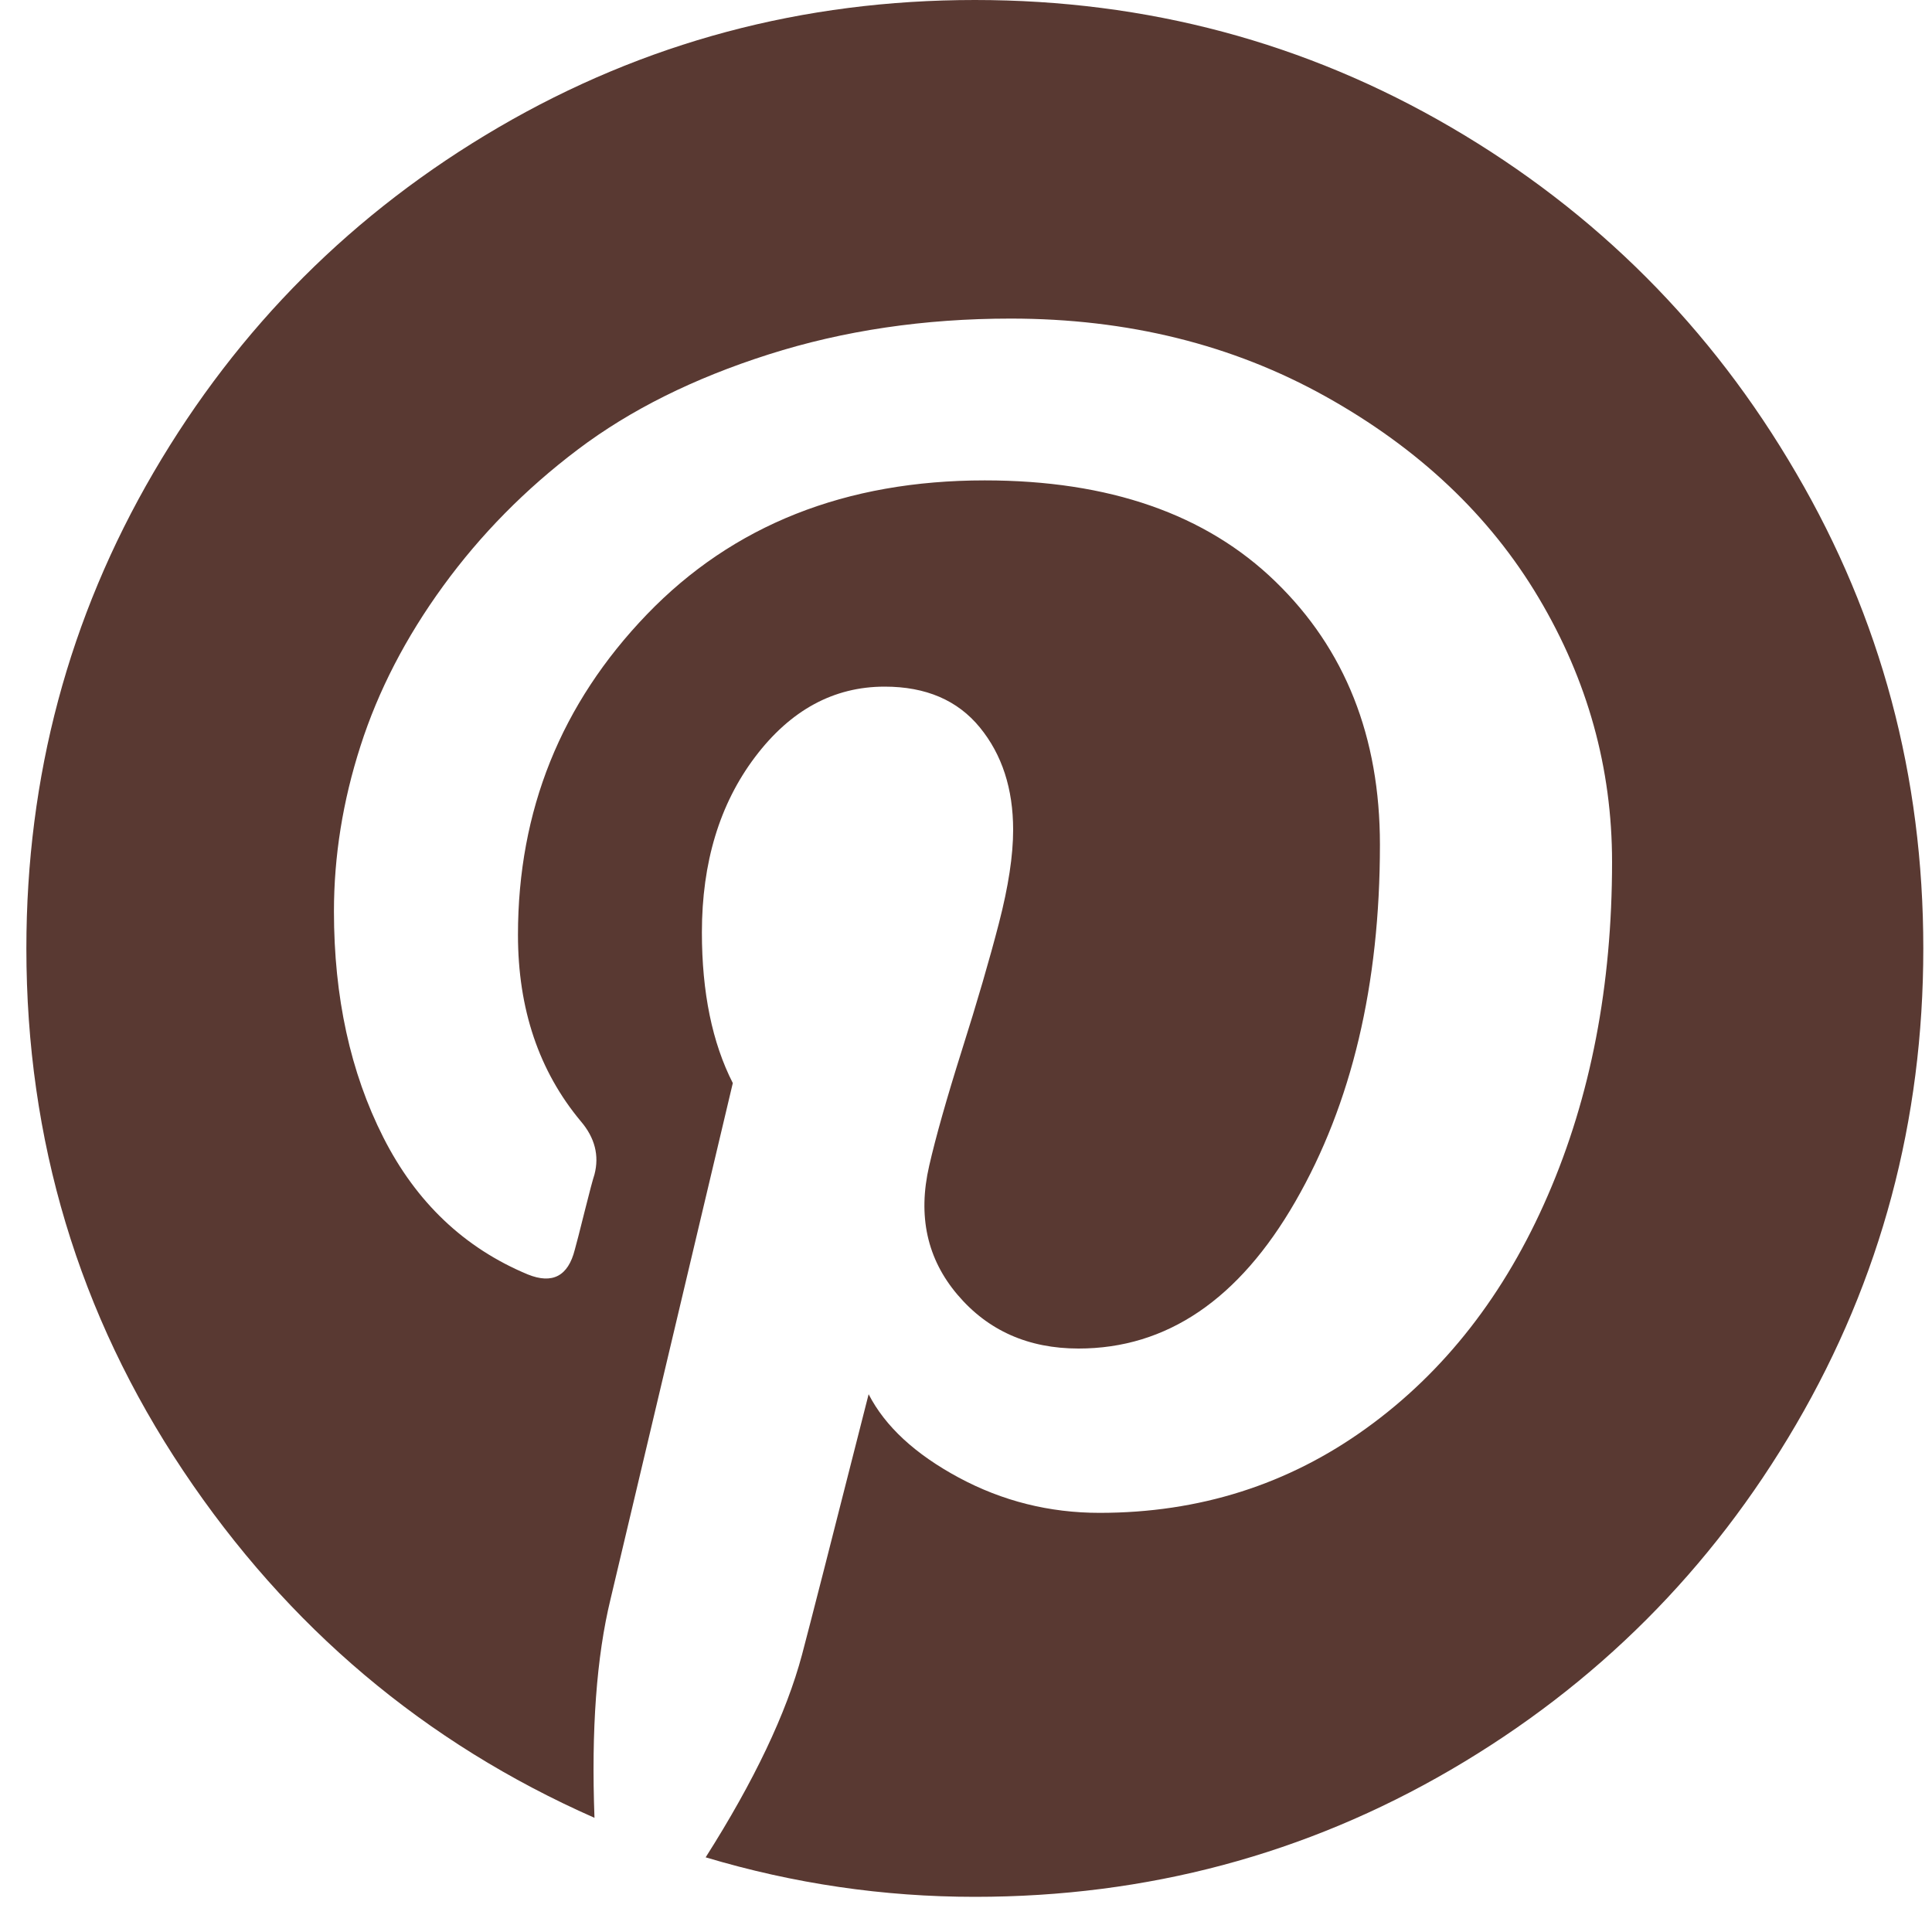 <svg width="20" height="20" viewBox="0 0 20 20" fill="none" xmlns="http://www.w3.org/2000/svg">
<path d="M18.593 4.896C19.471 6.396 19.91 8.037 19.91 9.818C19.91 11.599 19.471 13.242 18.593 14.746C17.715 16.251 16.524 17.442 15.02 18.32C13.516 19.197 11.873 19.636 10.092 19.636C9.146 19.636 8.217 19.5 7.305 19.227C7.808 18.435 8.14 17.736 8.302 17.131C8.379 16.841 8.609 15.942 8.992 14.433C9.163 14.766 9.474 15.053 9.925 15.296C10.377 15.539 10.863 15.661 11.383 15.661C12.414 15.661 13.335 15.369 14.144 14.785C14.954 14.201 15.58 13.398 16.023 12.375C16.467 11.352 16.688 10.202 16.688 8.923C16.688 7.952 16.435 7.04 15.928 6.188C15.421 5.335 14.685 4.641 13.722 4.104C12.759 3.567 11.673 3.298 10.462 3.298C9.567 3.298 8.732 3.422 7.957 3.669C7.181 3.916 6.523 4.244 5.982 4.653C5.44 5.062 4.976 5.533 4.588 6.066C4.2 6.599 3.915 7.151 3.732 7.722C3.548 8.293 3.457 8.864 3.457 9.435C3.457 10.321 3.627 11.101 3.968 11.774C4.309 12.447 4.808 12.92 5.464 13.193C5.719 13.296 5.881 13.21 5.95 12.938C5.967 12.878 6.001 12.746 6.052 12.541C6.103 12.337 6.137 12.209 6.154 12.158C6.205 11.962 6.158 11.778 6.013 11.608C5.579 11.088 5.362 10.445 5.362 9.678C5.362 8.391 5.807 7.285 6.697 6.36C7.588 5.435 8.754 4.973 10.194 4.973C11.481 4.973 12.484 5.322 13.204 6.021C13.925 6.72 14.285 7.628 14.285 8.744C14.285 10.193 13.993 11.425 13.409 12.439C12.825 13.453 12.077 13.96 11.165 13.96C10.646 13.96 10.228 13.775 9.913 13.404C9.597 13.033 9.499 12.588 9.619 12.068C9.687 11.77 9.8 11.371 9.957 10.873C10.115 10.374 10.243 9.935 10.341 9.556C10.439 9.177 10.488 8.855 10.488 8.591C10.488 8.165 10.373 7.811 10.143 7.53C9.913 7.249 9.585 7.108 9.158 7.108C8.63 7.108 8.183 7.351 7.816 7.837C7.45 8.322 7.266 8.928 7.266 9.652C7.266 10.274 7.373 10.794 7.586 11.212L6.32 16.555C6.175 17.152 6.12 17.906 6.154 18.818C4.398 18.043 2.979 16.845 1.897 15.226C0.815 13.607 0.273 11.804 0.273 9.818C0.273 8.037 0.712 6.394 1.59 4.89C2.468 3.386 3.659 2.195 5.163 1.317C6.668 0.439 8.31 0 10.092 0C11.873 0 13.516 0.439 15.02 1.317C16.524 2.195 17.715 3.388 18.593 4.896Z" fill="#593932"/>
</svg>
